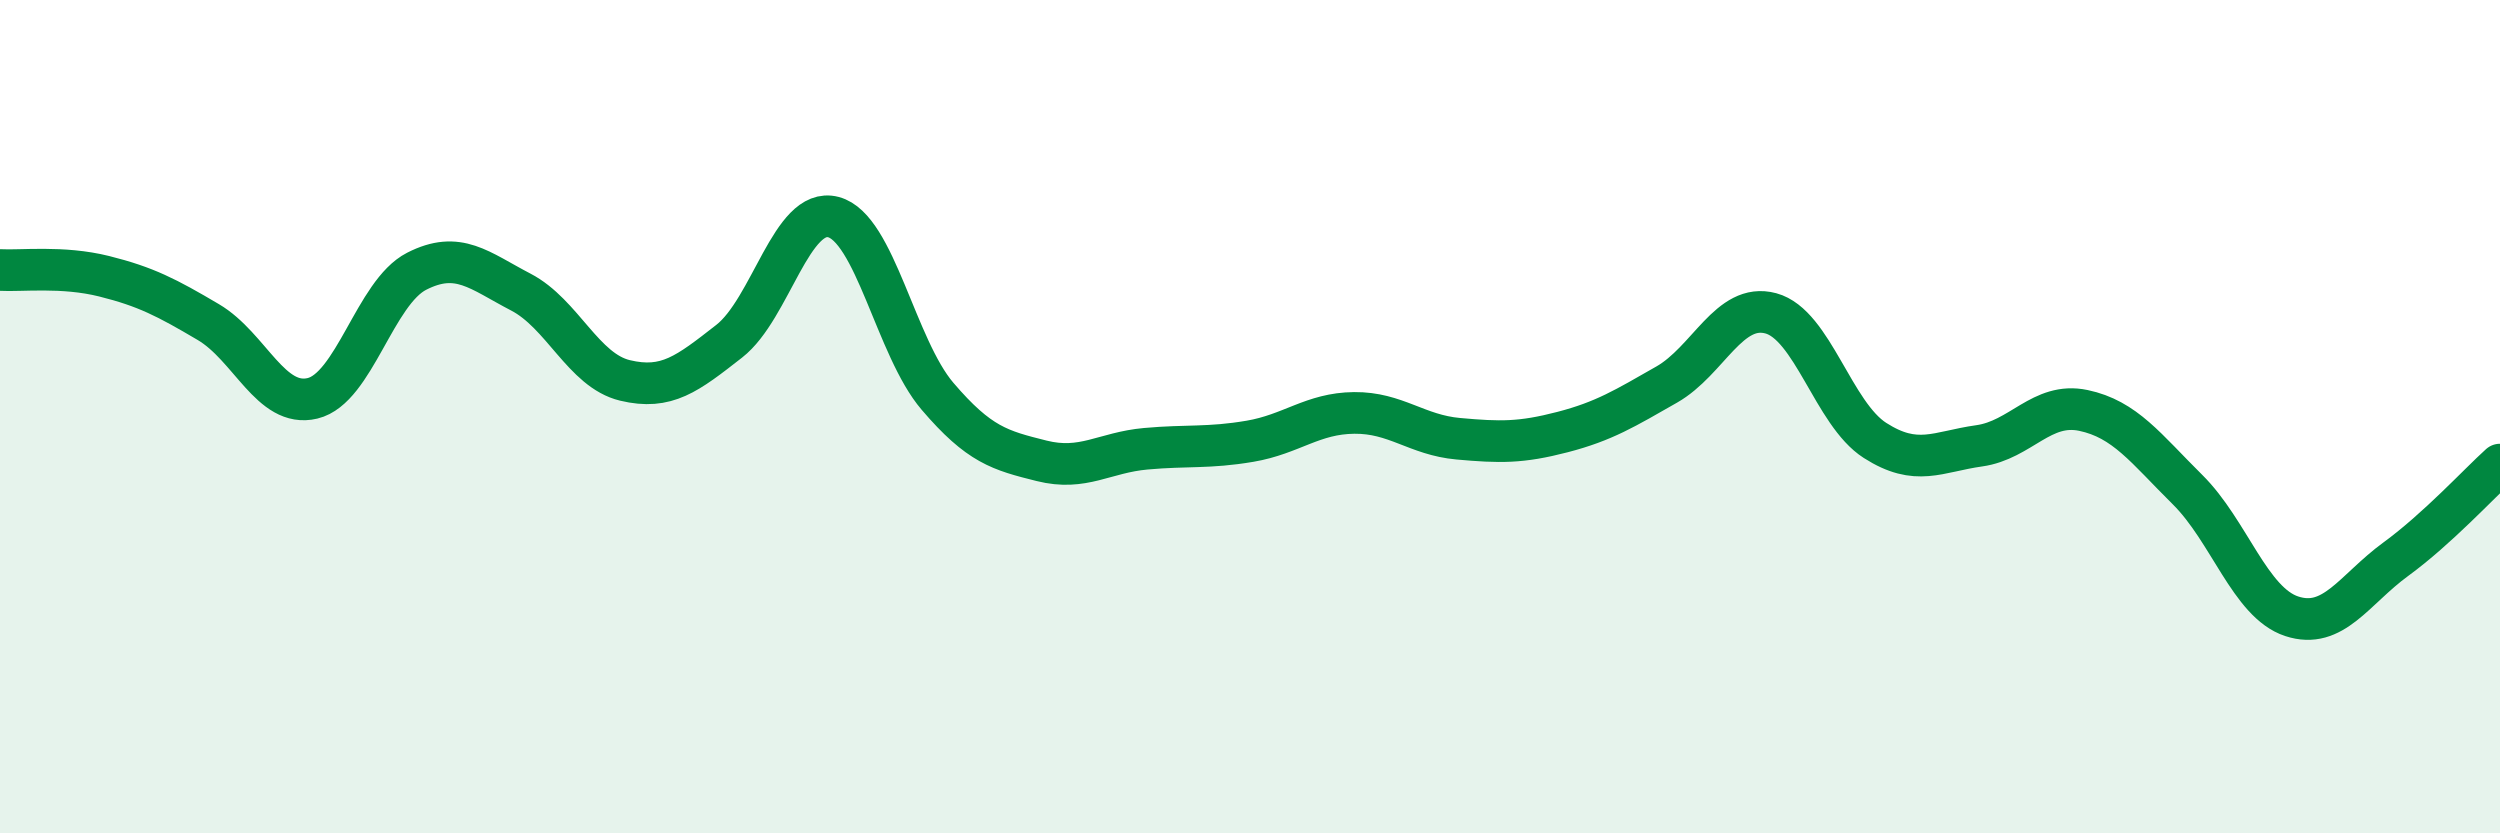 
    <svg width="60" height="20" viewBox="0 0 60 20" xmlns="http://www.w3.org/2000/svg">
      <path
        d="M 0,6.48 C 0.5,6.51 1.5,6.38 2.5,6.63 C 3.5,6.88 4,7.14 5,7.73 C 6,8.32 6.5,9.8 7.5,9.56 C 8.5,9.32 9,7.02 10,6.51 C 11,6 11.5,6.49 12.5,7.01 C 13.5,7.53 14,8.89 15,9.13 C 16,9.37 16.5,8.97 17.5,8.19 C 18.5,7.41 19,4.95 20,5.21 C 21,5.47 21.5,8.34 22.5,9.51 C 23.5,10.68 24,10.81 25,11.06 C 26,11.31 26.5,10.86 27.5,10.77 C 28.5,10.68 29,10.76 30,10.59 C 31,10.42 31.5,9.92 32.5,9.91 C 33.5,9.9 34,10.44 35,10.53 C 36,10.62 36.5,10.63 37.5,10.37 C 38.5,10.11 39,9.8 40,9.23 C 41,8.66 41.5,7.25 42.5,7.52 C 43.5,7.79 44,9.93 45,10.57 C 46,11.21 46.5,10.84 47.5,10.7 C 48.5,10.56 49,9.64 50,9.85 C 51,10.06 51.5,10.76 52.5,11.75 C 53.5,12.74 54,14.46 55,14.79 C 56,15.12 56.5,14.15 57.5,13.42 C 58.5,12.69 59.5,11.6 60,11.15L60 20L0 20Z"
        fill="#008740"
        opacity="0.1"
        stroke-linecap="round"
        stroke-linejoin="round"
      />
      <path
        d="M 0,6.48 C 0.5,6.51 1.5,6.38 2.5,6.63 C 3.5,6.88 4,7.14 5,7.73 C 6,8.32 6.5,9.8 7.5,9.56 C 8.5,9.32 9,7.02 10,6.51 C 11,6 11.5,6.49 12.5,7.01 C 13.5,7.53 14,8.89 15,9.13 C 16,9.37 16.5,8.97 17.5,8.19 C 18.5,7.41 19,4.95 20,5.21 C 21,5.47 21.5,8.34 22.5,9.51 C 23.5,10.68 24,10.81 25,11.06 C 26,11.31 26.5,10.86 27.5,10.77 C 28.5,10.68 29,10.76 30,10.59 C 31,10.42 31.5,9.92 32.5,9.91 C 33.5,9.9 34,10.44 35,10.53 C 36,10.62 36.5,10.63 37.5,10.37 C 38.5,10.11 39,9.8 40,9.23 C 41,8.66 41.5,7.25 42.5,7.52 C 43.5,7.79 44,9.93 45,10.57 C 46,11.21 46.5,10.84 47.5,10.7 C 48.5,10.56 49,9.64 50,9.85 C 51,10.06 51.5,10.76 52.5,11.75 C 53.5,12.74 54,14.46 55,14.79 C 56,15.12 56.5,14.15 57.5,13.42 C 58.5,12.69 59.5,11.6 60,11.15"
        stroke="#008740"
        stroke-width="1"
        fill="none"
        stroke-linecap="round"
        stroke-linejoin="round"
      />
    </svg>
  